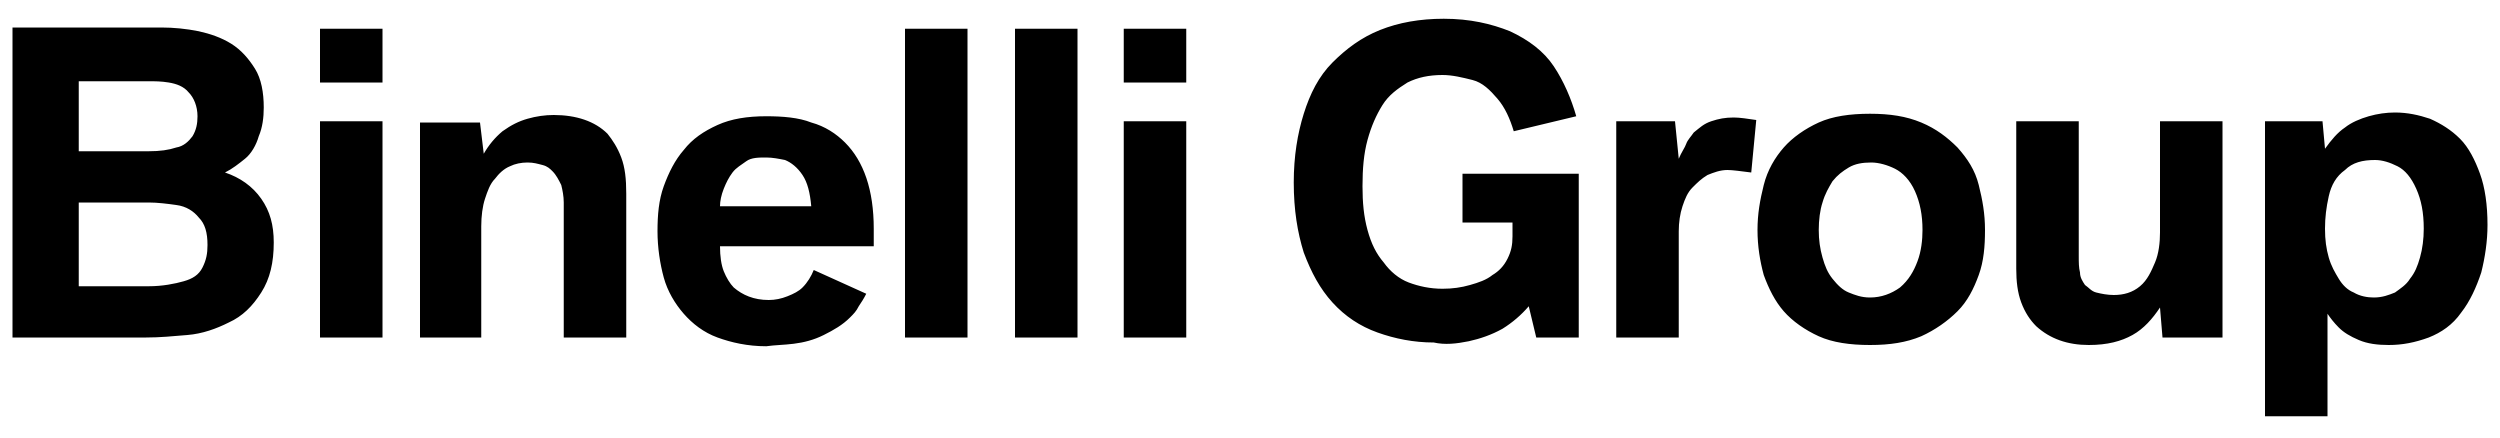 <?xml version="1.0" encoding="utf-8"?>
<!-- Generator: Adobe Illustrator 28.0.0, SVG Export Plug-In . SVG Version: 6.00 Build 0)  -->
<svg version="1.1" id="Ebene_1" xmlns="http://www.w3.org/2000/svg" xmlns:xlink="http://www.w3.org/1999/xlink" x="0px" y="0px"
	 viewBox="0 0 200 35" style="enable-background:new 0 0 200 35;" xml:space="preserve">
<g>
	<path d="M188.3,23.4c-0.5-0.2-0.9-0.6-1.2-1.1c-0.3-0.5-0.6-1-0.8-1.7s-0.3-1.4-0.3-2.3c0-0.9,0.1-1.7,0.3-2.6
		c0.2-0.9,0.6-1.6,1.3-2.1c0.6-0.6,1.4-0.8,2.4-0.8c0.6,0,1.2,0.2,1.8,0.5c0.6,0.3,1.1,0.9,1.5,1.8s0.6,1.9,0.6,3.2
		c0,0.8-0.1,1.6-0.3,2.3s-0.4,1.2-0.8,1.7c-0.3,0.5-0.8,0.8-1.2,1.1c-0.5,0.2-1,0.4-1.7,0.4C189.4,23.8,188.8,23.7,188.3,23.4
		 M186.2,33.3v-8.2c0.2,0.3,0.5,0.7,0.9,1.1c0.4,0.4,0.9,0.7,1.6,1s1.5,0.4,2.4,0.4c1.1,0,2.1-0.2,3.2-0.6c1-0.4,1.9-1,2.6-2
		c0.7-0.9,1.2-2,1.6-3.2c0.3-1.2,0.5-2.5,0.5-3.8c0-1.6-0.2-3-0.6-4.1c-0.4-1.1-0.9-2.1-1.6-2.8c-0.7-0.7-1.5-1.2-2.4-1.6
		c-0.9-0.3-1.8-0.5-2.8-0.5c-0.7,0-1.4,0.1-2.1,0.3c-0.7,0.2-1.4,0.5-1.9,0.9c-0.6,0.4-1.1,1-1.6,1.7l-0.2-2.2h-4.6v23.6H186.2z
		 M170.6,26.8c0.9-0.5,1.6-1.3,2.2-2.2L173,27h4.8V9.7h-5v8.9c0,0.8-0.1,1.7-0.4,2.4s-0.6,1.4-1.2,1.9s-1.3,0.7-2.1,0.7
		c-0.5,0-1-0.1-1.4-0.2s-0.6-0.4-0.9-0.6c-0.2-0.3-0.4-0.6-0.4-1c-0.1-0.4-0.1-0.8-0.1-1.3V9.7h-5v11.8c0,1,0.1,1.9,0.4,2.7
		c0.3,0.8,0.7,1.4,1.2,1.9c1.1,1,2.5,1.5,4.2,1.5C168.6,27.6,169.7,27.3,170.6,26.8 M147.9,23.4c-0.5-0.2-0.9-0.6-1.3-1.1
		s-0.6-1-0.8-1.7c-0.2-0.7-0.3-1.4-0.3-2.2s0.1-1.6,0.3-2.2c0.2-0.7,0.5-1.2,0.8-1.7c0.4-0.5,0.8-0.8,1.3-1.1
		c0.5-0.3,1.1-0.4,1.8-0.4c0.6,0,1.3,0.2,1.9,0.5s1.2,0.9,1.6,1.8c0.4,0.9,0.6,1.9,0.6,3.1c0,0.8-0.1,1.7-0.4,2.5s-0.7,1.5-1.4,2.1
		c-0.7,0.5-1.5,0.8-2.4,0.8C148.9,23.8,148.4,23.6,147.9,23.4 M153.7,26.9c1.1-0.5,2.1-1.2,2.9-2s1.3-1.8,1.7-2.9
		c0.4-1.1,0.5-2.3,0.5-3.6s-0.2-2.4-0.5-3.6s-0.9-2.1-1.7-3c-0.8-0.8-1.7-1.5-2.9-2s-2.5-0.7-4.1-0.7c-1.6,0-3,0.2-4.1,0.7
		s-2.1,1.2-2.8,2c-0.7,0.8-1.3,1.8-1.6,3s-0.5,2.3-0.5,3.6s0.2,2.5,0.5,3.6c0.4,1.1,0.9,2.1,1.6,2.9s1.7,1.5,2.8,2
		c1.1,0.5,2.5,0.7,4.1,0.7C151.2,27.6,152.5,27.4,153.7,26.9 M134.3,27v-8.5c0-0.7,0.1-1.4,0.3-2c0.2-0.6,0.4-1.1,0.8-1.5
		s0.7-0.7,1.2-1c0.5-0.2,1-0.4,1.6-0.4c0.4,0,1.1,0.1,1.9,0.2l0.4-4.2c-0.7-0.1-1.3-0.2-1.8-0.2c-0.7,0-1.2,0.1-1.8,0.3
		s-0.9,0.5-1.4,0.9c-0.2,0.3-0.5,0.6-0.6,0.9s-0.4,0.7-0.6,1.2L134,9.7h-4.7V27L134.3,27L134.3,27z M117.5,27.3
		c0.9-0.2,1.8-0.5,2.7-1c0.8-0.5,1.5-1.1,2.1-1.8l0.6,2.5h3.4V13.9H117v3.9h4v1.1c0,0.7-0.1,1.2-0.4,1.8s-0.7,1-1.2,1.3
		c-0.5,0.4-1.1,0.6-1.8,0.8c-0.7,0.2-1.4,0.3-2.2,0.3c-1,0-1.9-0.2-2.7-0.5s-1.5-0.9-2-1.6c-0.6-0.7-1-1.5-1.3-2.6s-0.4-2.2-0.4-3.5
		c0-1.4,0.1-2.6,0.4-3.7c0.3-1.1,0.7-2,1.2-2.8s1.2-1.3,2-1.8c0.8-0.4,1.7-0.6,2.8-0.6c0.8,0,1.6,0.2,2.4,0.4s1.4,0.8,2,1.5
		c0.6,0.7,1,1.6,1.3,2.6l5-1.2c-0.4-1.4-1-2.8-1.8-4c-0.8-1.2-2-2.1-3.5-2.8c-1.5-0.6-3.2-1-5.3-1c-1.9,0-3.6,0.3-5.1,0.9
		c-1.5,0.6-2.7,1.5-3.8,2.6s-1.8,2.5-2.3,4.1s-0.8,3.4-0.8,5.5c0,2.2,0.3,4,0.8,5.6c0.6,1.6,1.3,2.9,2.3,4s2.2,1.9,3.6,2.4
		c1.4,0.5,2.9,0.8,4.5,0.8C115.6,27.6,116.5,27.5,117.5,27.3 M94.9,2.3h-5v4.3h5V2.3z M94.9,9.7h-5V27h5V9.7z M86.2,2.3h-5V27h5V2.3
		z M77.4,2.3h-5V27h5V2.3z M57.9,15.1c0.2-0.5,0.4-0.9,0.7-1.3c0.3-0.4,0.7-0.6,1.1-0.9s1-0.3,1.6-0.3c0.5,0,1,0.1,1.5,0.2
		c0.5,0.2,1,0.6,1.4,1.2s0.6,1.4,0.7,2.5h-7.3C57.6,16.1,57.7,15.6,57.9,15.1 M63.5,27.5c0.8-0.1,1.6-0.3,2.4-0.7s1.5-0.8,2.1-1.4
		c0.3-0.3,0.5-0.5,0.7-0.9c0.2-0.3,0.4-0.6,0.6-1l-4.2-1.9c-0.2,0.5-0.5,1-0.9,1.4c-0.3,0.3-0.7,0.5-1.2,0.7s-1,0.3-1.5,0.3
		c-1.2,0-2.1-0.4-2.8-1c-0.3-0.3-0.6-0.8-0.8-1.3c-0.2-0.5-0.3-1.2-0.3-2h12.3v-1.4c0-3.1-0.8-5.4-2.3-6.9c-0.7-0.7-1.6-1.3-2.7-1.6
		c-1-0.4-2.3-0.5-3.6-0.5c-1.5,0-2.8,0.2-3.9,0.7c-1.1,0.5-2,1.1-2.7,2c-0.7,0.8-1.2,1.8-1.6,2.9s-0.5,2.3-0.5,3.6
		c0,1.3,0.2,2.6,0.5,3.7c0.3,1.1,0.9,2.1,1.6,2.9c0.7,0.8,1.6,1.5,2.7,1.9s2.4,0.7,3.9,0.7C62,27.6,62.7,27.6,63.5,27.5 M38.5,27
		v-8.9c0-0.8,0.1-1.6,0.3-2.2c0.2-0.6,0.4-1.2,0.8-1.6c0.3-0.4,0.7-0.8,1.2-1c0.4-0.2,0.9-0.3,1.4-0.3c0.5,0,0.8,0.1,1.2,0.2
		s0.6,0.3,0.8,0.5c0.3,0.3,0.5,0.7,0.7,1.1c0.1,0.4,0.2,0.9,0.2,1.4V27h5V15.5c0-1.2-0.1-2.1-0.4-2.9s-0.7-1.4-1.1-1.9
		c-1-1-2.5-1.5-4.3-1.5c-0.7,0-1.4,0.1-2.1,0.3s-1.3,0.5-2,1c-0.6,0.5-1.1,1.1-1.5,1.8l-0.3-2.5h-4.8V27H38.5z M30.6,2.3h-5v4.3h5
		V2.3z M30.6,9.7h-5V27h5V9.7z M6.3,6.5h5.6c0.5,0,1,0,1.6,0.1s1.2,0.3,1.6,0.8c0.4,0.4,0.7,1.1,0.7,1.9c0,0.6-0.1,1.1-0.4,1.6
		c-0.3,0.4-0.7,0.8-1.3,0.9c-0.6,0.2-1.3,0.3-2.2,0.3H6.3V6.5z M6.3,16.2h5.6c0.7,0,1.5,0.1,2.2,0.2c0.8,0.1,1.4,0.5,1.8,1
		c0.5,0.5,0.7,1.2,0.7,2.2c0,0.7-0.1,1.2-0.4,1.8s-0.8,0.9-1.5,1.1c-0.7,0.2-1.7,0.4-2.8,0.4H6.3V16.2z M11.7,27
		c1.1,0,2.1-0.1,3.3-0.2c1.2-0.1,2.3-0.5,3.3-1c1.1-0.5,1.9-1.3,2.6-2.4c0.7-1.1,1-2.4,1-4c0-1.4-0.3-2.5-1-3.5s-1.7-1.7-2.9-2.1
		c0.6-0.3,1.1-0.7,1.6-1.1s0.9-1.1,1.1-1.8c0.3-0.7,0.4-1.5,0.4-2.3c0-1.2-0.2-2.3-0.7-3.1s-1.1-1.5-1.9-2c-0.8-0.5-1.7-0.8-2.6-1
		c-1-0.2-2-0.3-3-0.3H1V27L11.7,27L11.7,27z"/>
</g>
</svg>
